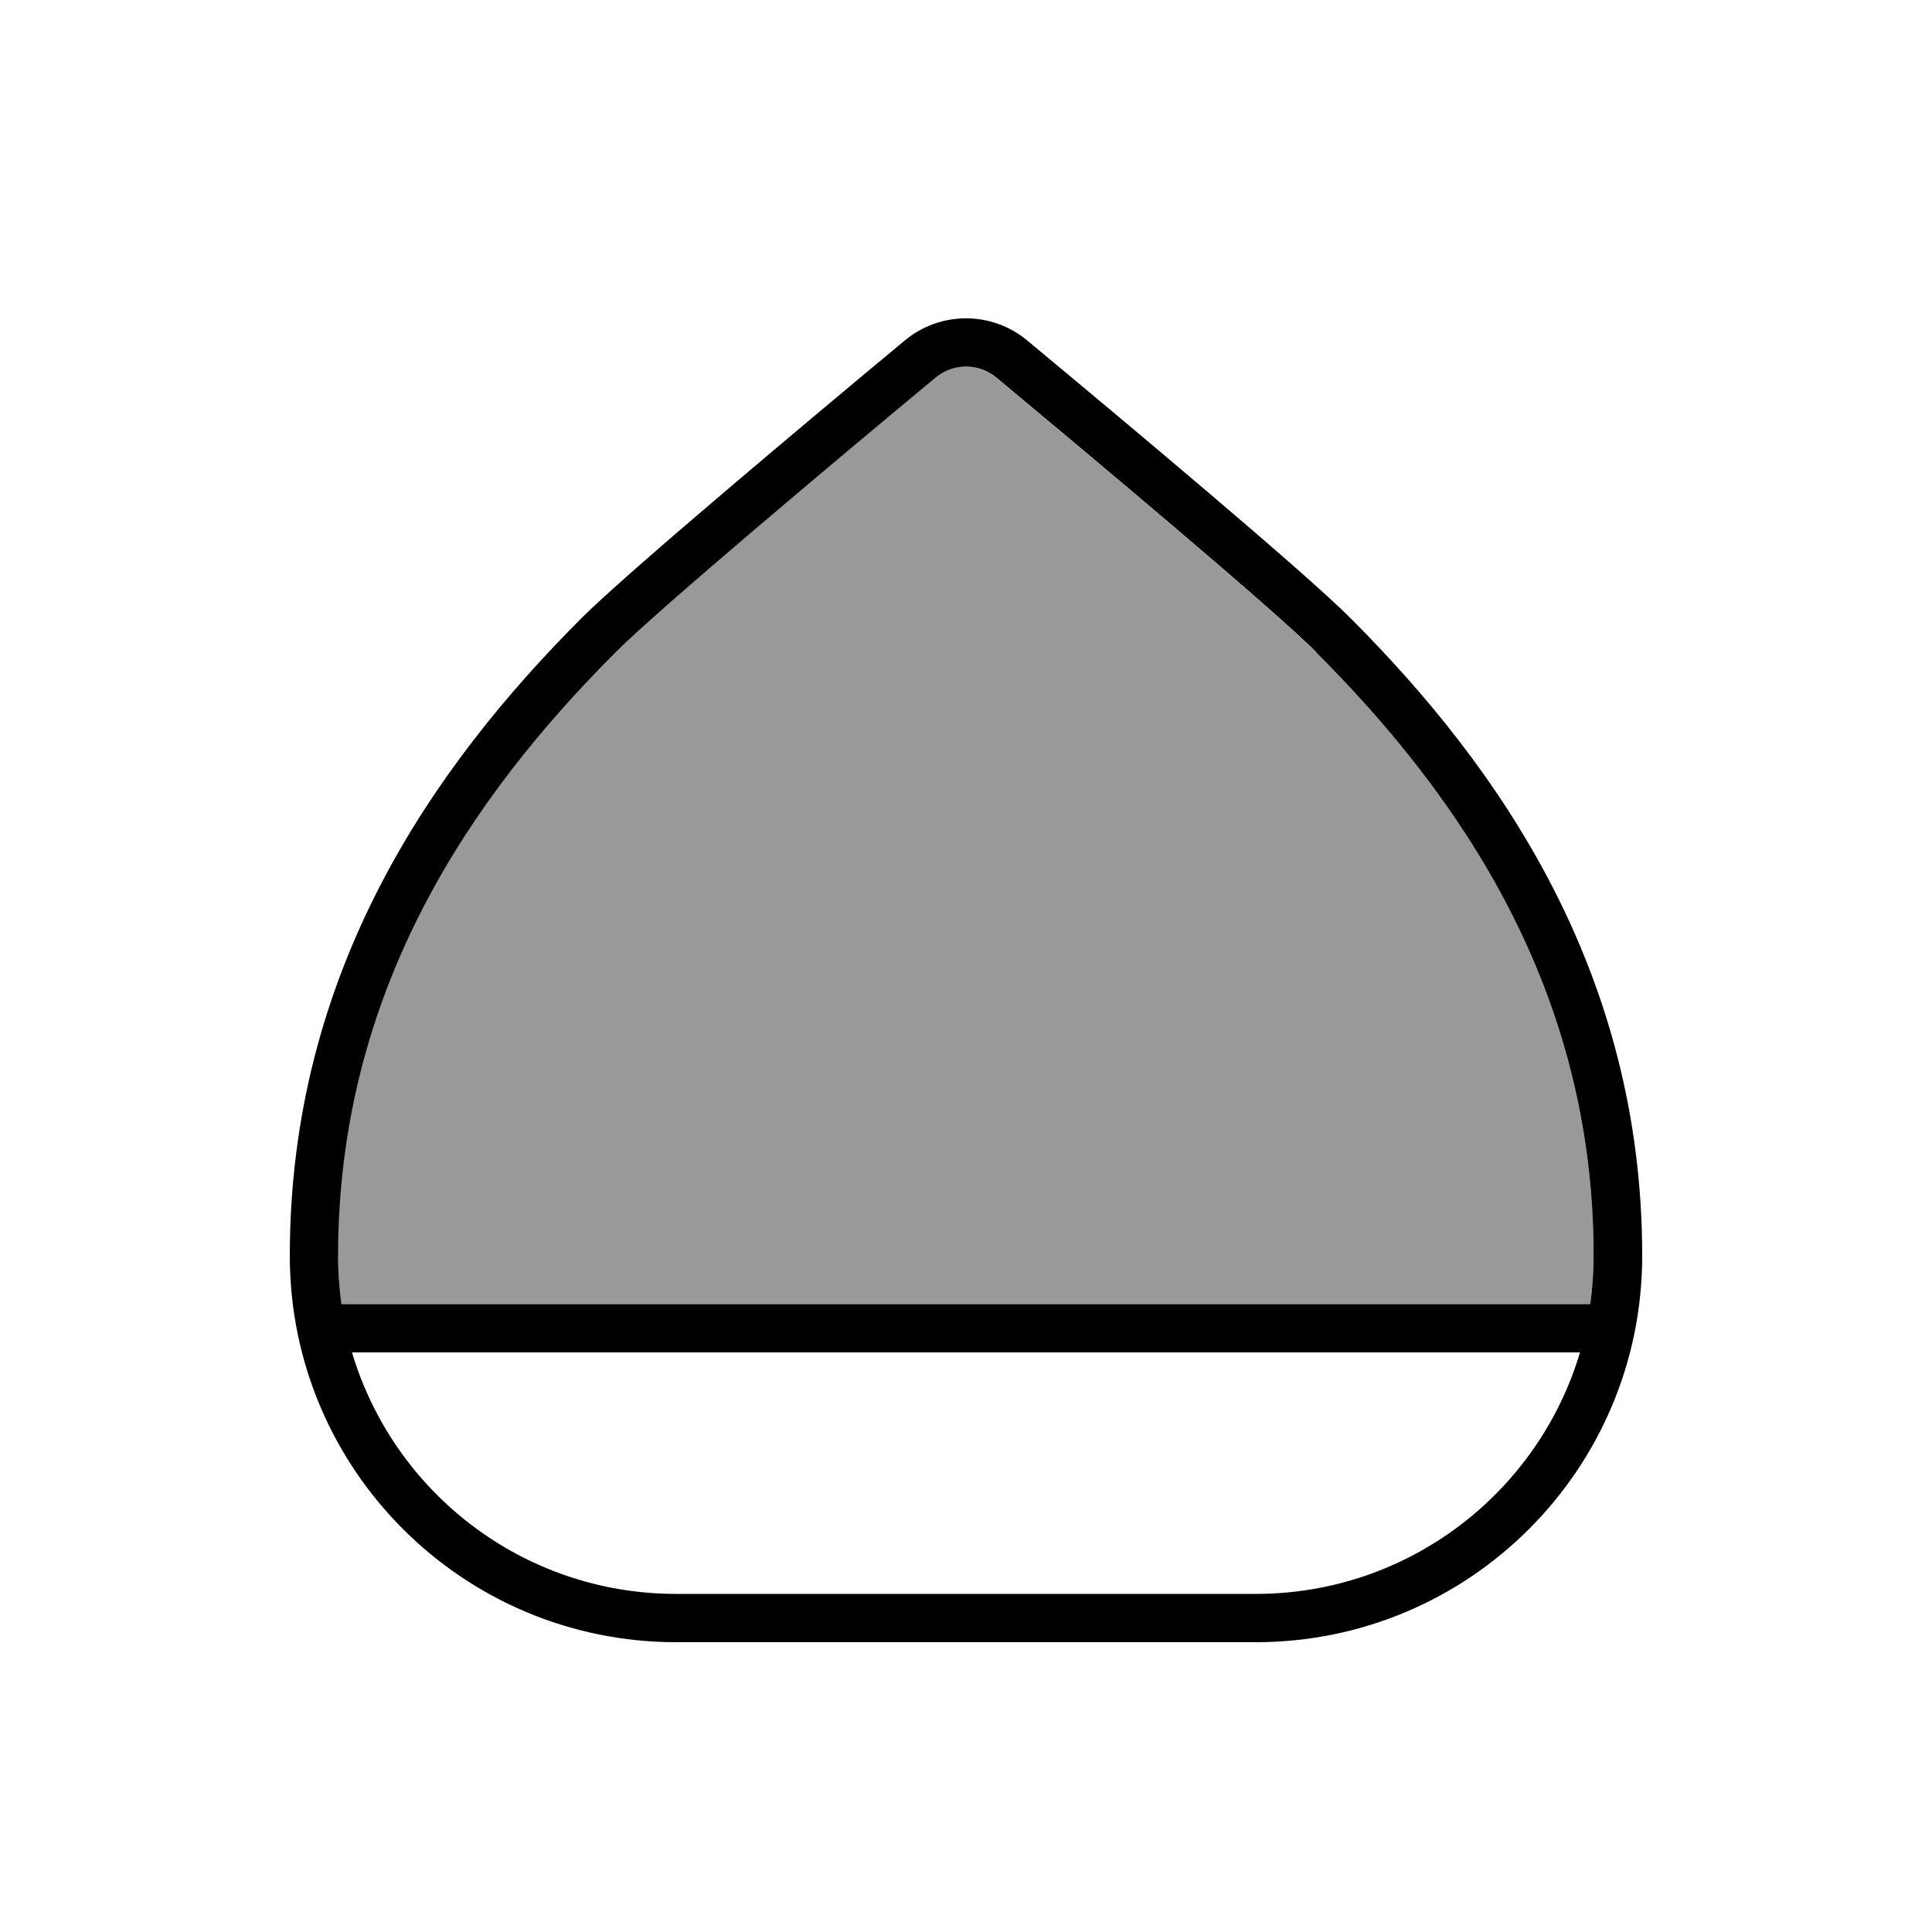 <svg xmlns="http://www.w3.org/2000/svg" viewBox="0 0 640 640"><!--! Font Awesome Pro 7.1.0 by @fontawesome - https://fontawesome.com License - https://fontawesome.com/license (Commercial License) Copyright 2025 Fonticons, Inc. --><path opacity=".4" fill="currentColor" d="M112 416C112 421.4 112.4 426.8 113.1 432L526.8 432C527.5 426.8 527.9 421.4 527.9 416C527.9 328 483.9 264 435.9 216C421.5 201.6 362.4 152.1 330 125.1C324.1 120.2 315.7 120.2 309.8 125.1C277.4 152 218.3 201.6 203.9 216C155.9 264 111.9 328 111.9 416z"/><path fill="currentColor" d="M436 216C421.6 201.6 362.5 152.1 330.1 125.1C324.2 120.2 315.8 120.2 309.9 125.1C277.5 152 218.4 201.6 204 216C156 264 112 328 112 416C112 421.4 112.4 426.8 113.1 432L526.8 432C527.5 426.8 527.9 421.4 527.9 416C527.9 328 483.9 264 435.9 216zM116.6 448C130.4 494.3 173.2 528 224 528L416 528C466.7 528 509.6 494.3 523.4 448L116.6 448zM447.3 204.7C496.8 254.2 544 322 544 416C544 486.7 486.7 544 416 544L224 544C153.3 544 96 486.7 96 416C96 322 143.2 254.2 192.7 204.7C207.7 189.7 267.7 139.4 299.7 112.8C311.5 103 328.5 103 340.3 112.8C372.3 139.4 432.3 189.6 447.3 204.7z"/></svg>